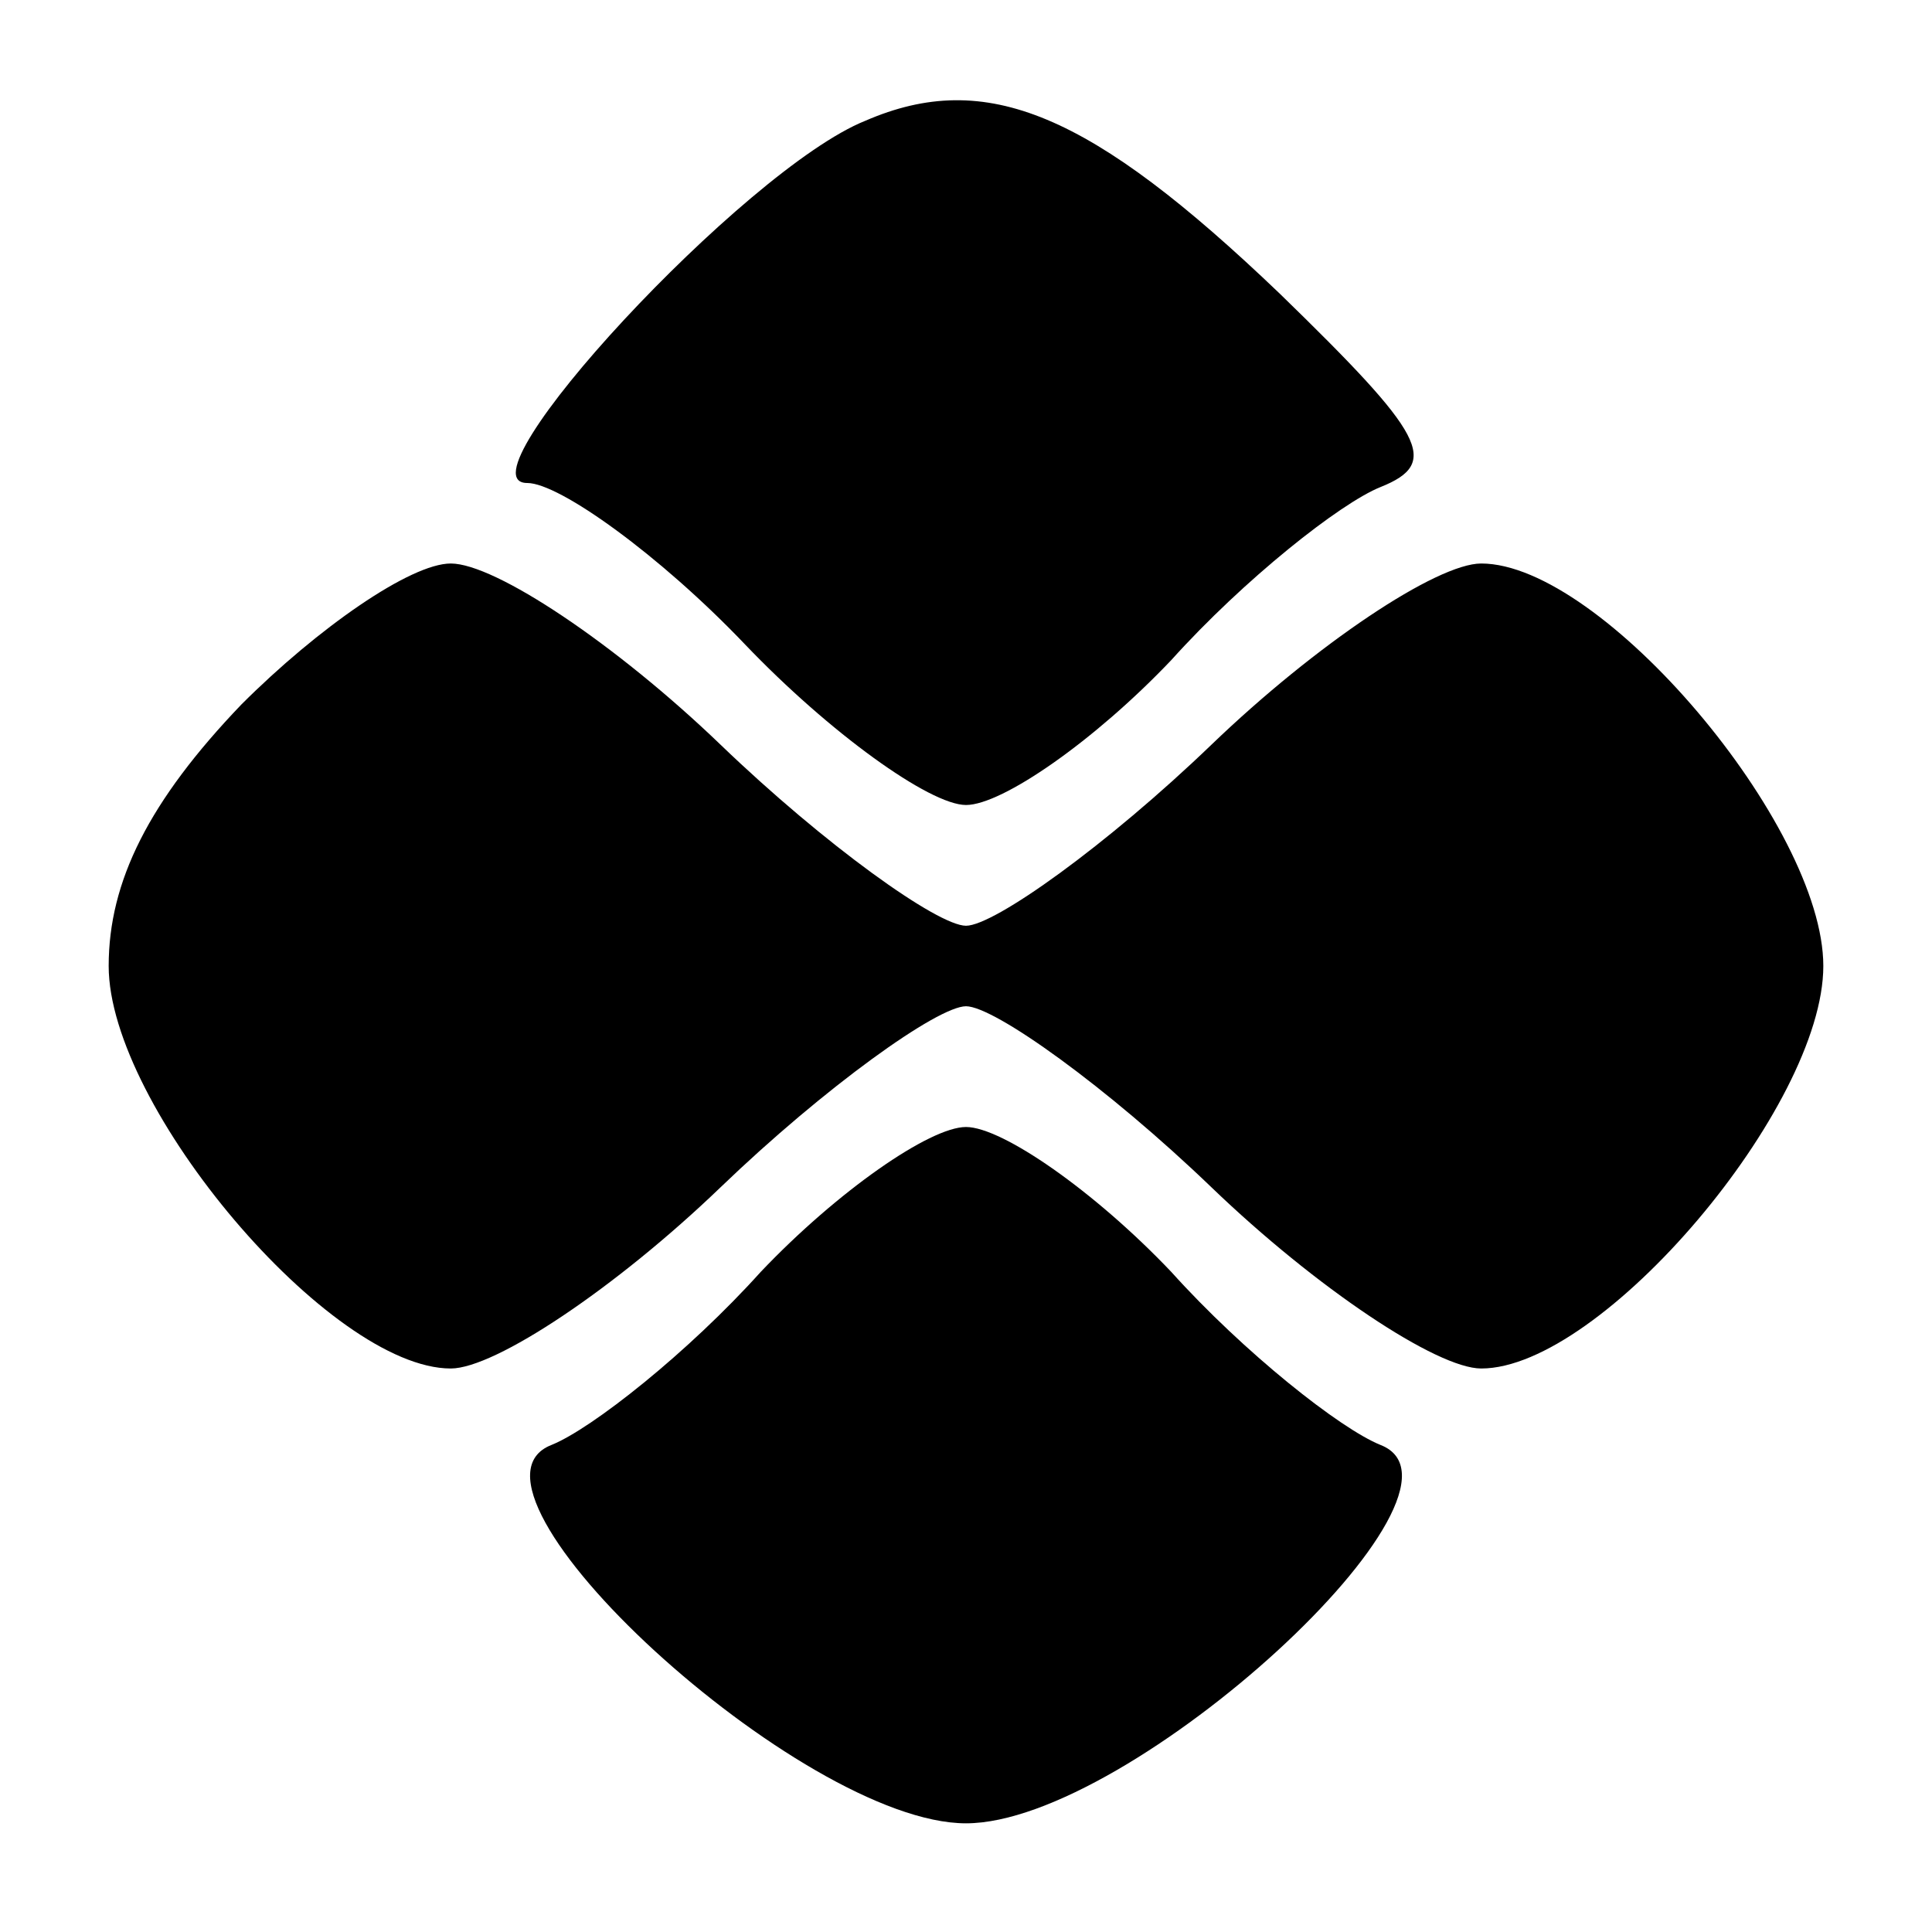 <?xml version="1.0" standalone="no"?>
<!DOCTYPE svg PUBLIC "-//W3C//DTD SVG 20010904//EN"
 "http://www.w3.org/TR/2001/REC-SVG-20010904/DTD/svg10.dtd">
<svg version="1.0" xmlns="http://www.w3.org/2000/svg"
 width="48pt" height="48pt" viewBox="0 0 48 48"
 preserveAspectRatio="xMidYMid meet">

<g transform="translate(0,48) scale(0.1,-0.1)"
fill="#000000" stroke="none">
<path d="M215 450 c-30 -12 -102 -90 -84 -90 8 0 33 -18 54 -40 21 -22 46 -40
55 -40 9 0 32 16 51 36 18 20 42 39 52 43 15 6 11 13 -25 48 -47 45 -73 56
-103 43z"/>
<path d="M60 305 c-23 -24 -33 -44 -33 -65 0 -35 55 -100 85 -100 11 0 41 20
67 45 26 25 54 45 61 45 7 0 35 -20 61 -45 26 -25 56 -45 67 -45 30 0 85 65
85 100 0 35 -55 100 -85 100 -11 0 -41 -20 -67 -45 -26 -25 -54 -45 -61 -45
-7 0 -35 20 -61 45 -26 25 -56 45 -67 45 -10 0 -33 -16 -52 -35z"/>
<path d="M189 164 c-18 -20 -42 -39 -52 -43 -28 -11 62 -94 103 -94 41 0 131
83 103 94 -10 4 -34 23 -52 43 -19 20 -42 36 -51 36 -9 0 -32 -16 -51 -36z"/>
</g>
</svg>
